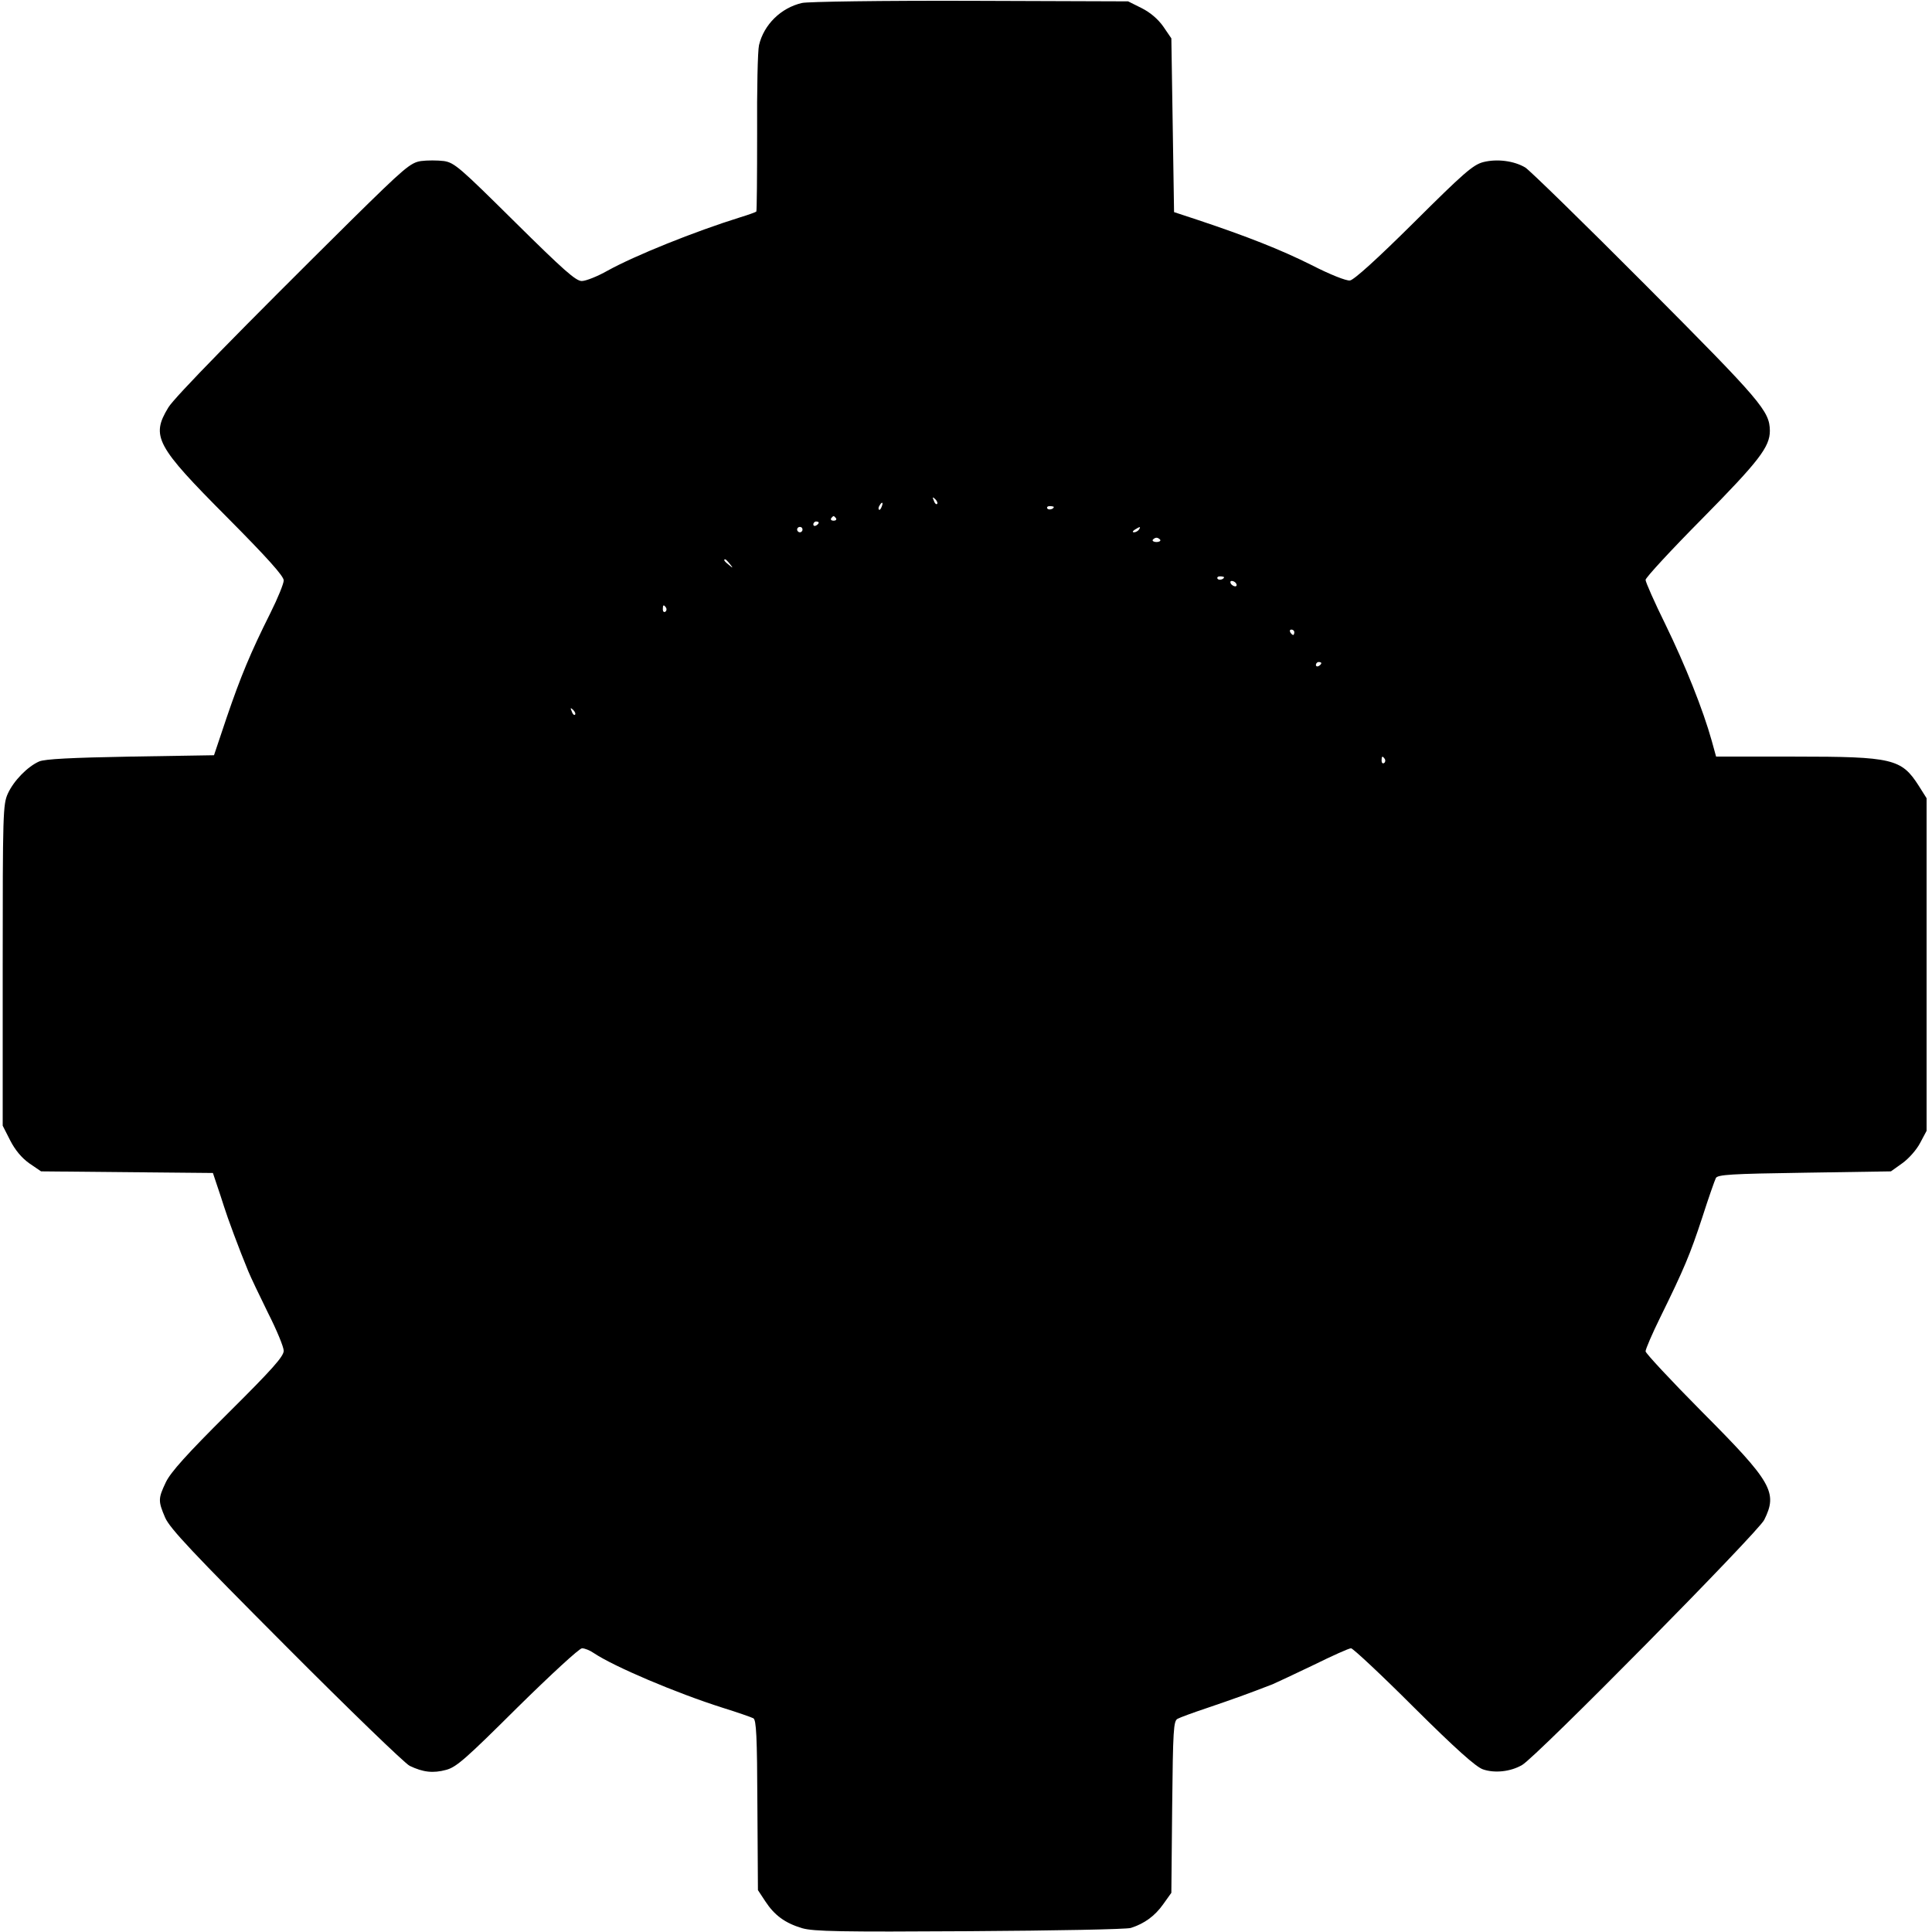<?xml version="1.0" standalone="no"?>
<!DOCTYPE svg PUBLIC "-//W3C//DTD SVG 20010904//EN"
 "http://www.w3.org/TR/2001/REC-SVG-20010904/DTD/svg10.dtd">
<svg version="1.0" xmlns="http://www.w3.org/2000/svg"
 width="715pt" height="715pt" viewBox="0 0 715 715"
 preserveAspectRatio="xMidYMid meet">
<g transform="translate(0,715) scale(0.1,-0.1)"
fill="#000000" stroke="none">
<path d="M2968 7139 c-78 -18 -141 -80 -159 -156 -5 -21 -8 -167 -7 -326 0
-158 -1 -289 -3 -290 -2 -2 -29 -12 -59 -21 -170 -53 -391 -142 -492 -198 -37
-21 -80 -38 -95 -38 -22 0 -68 41 -248 219 -202 200 -223 219 -262 225 -24 3
-62 3 -85 0 -39 -6 -61 -25 -257 -218 -409 -405 -656 -657 -678 -694 -65 -107
-46 -142 218 -407 147 -148 209 -217 209 -233 0 -12 -22 -66 -49 -120 -75
-150 -110 -235 -162 -387 l-47 -140 -309 -5 c-220 -4 -317 -9 -338 -18 -43
-19 -94 -71 -116 -119 -18 -40 -19 -71 -19 -636 l0 -593 28 -55 c18 -35 42
-64 70 -84 l44 -30 318 -3 318 -3 14 -42 c8 -23 20 -60 27 -82 12 -39 56 -158
90 -240 9 -22 42 -91 73 -154 32 -63 58 -126 58 -140 0 -21 -44 -70 -206 -231
-152 -151 -212 -218 -230 -255 -29 -61 -29 -70 -3 -131 17 -40 104 -132 447
-476 234 -235 440 -434 458 -443 50 -24 87 -28 135 -15 38 10 73 41 264 231
124 122 229 219 239 219 10 0 30 -8 44 -18 75 -50 303 -147 476 -202 55 -17
106 -35 114 -39 11 -6 14 -65 15 -322 l2 -314 27 -41 c34 -52 73 -81 137 -100
42 -12 140 -14 618 -11 322 2 581 7 598 12 50 16 89 44 120 88 l30 42 3 317
c3 287 5 319 20 327 9 5 58 23 109 40 100 34 150 52 243 88 14 6 82 38 151 71
69 34 131 62 139 62 7 0 112 -98 232 -218 155 -154 230 -221 256 -230 43 -15
102 -9 145 16 52 29 872 860 896 907 51 102 29 140 -230 400 -115 116 -209
217 -209 224 0 8 24 64 54 125 89 181 111 234 156 371 23 72 46 137 50 145 6
13 56 16 328 20 l320 5 42 30 c24 17 53 50 66 75 l24 45 0 615 0 616 -29 46
c-64 100 -96 108 -459 108 l-291 0 -16 58 c-32 115 -98 280 -171 430 -41 83
-74 158 -74 166 0 8 94 110 210 227 210 213 250 265 250 325 -1 73 -31 108
-458 537 -229 230 -430 426 -447 437 -42 25 -105 33 -156 20 -38 -10 -74 -42
-257 -224 -134 -133 -221 -212 -236 -214 -13 -2 -74 22 -142 57 -114 57 -238
106 -424 168 l-85 28 -5 322 -5 321 -30 44 c-19 27 -48 52 -80 68 l-50 25
-585 2 c-322 1 -602 -3 -622 -8z m500 -1854 c-3 -3 -9 2 -12 12 -6 14 -5 15 5
6 7 -7 10 -15 7 -18z m-205 -10 c-3 -9 -8 -14 -10 -11 -3 3 -2 9 2 15 9 16 15
13 8 -4z m637 -1 c0 -8 -19 -13 -24 -6 -3 5 1 9 9 9 8 0 15 -2 15 -3z m-806
-42 c3 -5 -1 -9 -9 -9 -8 0 -12 4 -9 9 3 4 7 8 9 8 2 0 6 -4 9 -8z m-64 -16
c0 -3 -4 -8 -10 -11 -5 -3 -10 -1 -10 4 0 6 5 11 10 11 6 0 10 -2 10 -4z m-60
-26 c0 -5 -4 -10 -10 -10 -5 0 -10 5 -10 10 0 6 5 10 10 10 6 0 10 -4 10 -10z
m1245 0 c-3 -5 -12 -10 -18 -10 -7 0 -6 4 3 10 19 12 23 12 15 0z m79 -38 c2
-4 -4 -8 -14 -8 -10 0 -16 4 -14 8 3 4 9 8 14 8 5 0 11 -4 14 -8z m-1593 -89
c13 -16 12 -17 -3 -4 -17 13 -22 21 -14 21 2 0 10 -8 17 -17z m1829 -49 c0 -8
-19 -13 -24 -6 -3 5 1 9 9 9 8 0 15 -2 15 -3z m45 -24 c3 -5 2 -10 -4 -10 -5
0 -13 5 -16 10 -3 6 -2 10 4 10 5 0 13 -4 16 -10z m-2110 -89 c3 -5 2 -12 -3
-15 -5 -3 -9 1 -9 9 0 17 3 19 12 6z m2325 -91 c0 -5 -2 -10 -4 -10 -3 0 -8 5
-11 10 -3 6 -1 10 4 10 6 0 11 -4 11 -10z m100 -114 c0 -3 -4 -8 -10 -11 -5
-3 -10 -1 -10 4 0 6 5 11 10 11 6 0 10 -2 10 -4z m-2762 -191 c-3 -3 -9 2 -12
12 -6 14 -5 15 5 6 7 -7 10 -15 7 -18z m2997 -164 c3 -5 2 -12 -3 -15 -5 -3
-9 1 -9 9 0 17 3 19 12 6z"/>
</g>
</svg>
